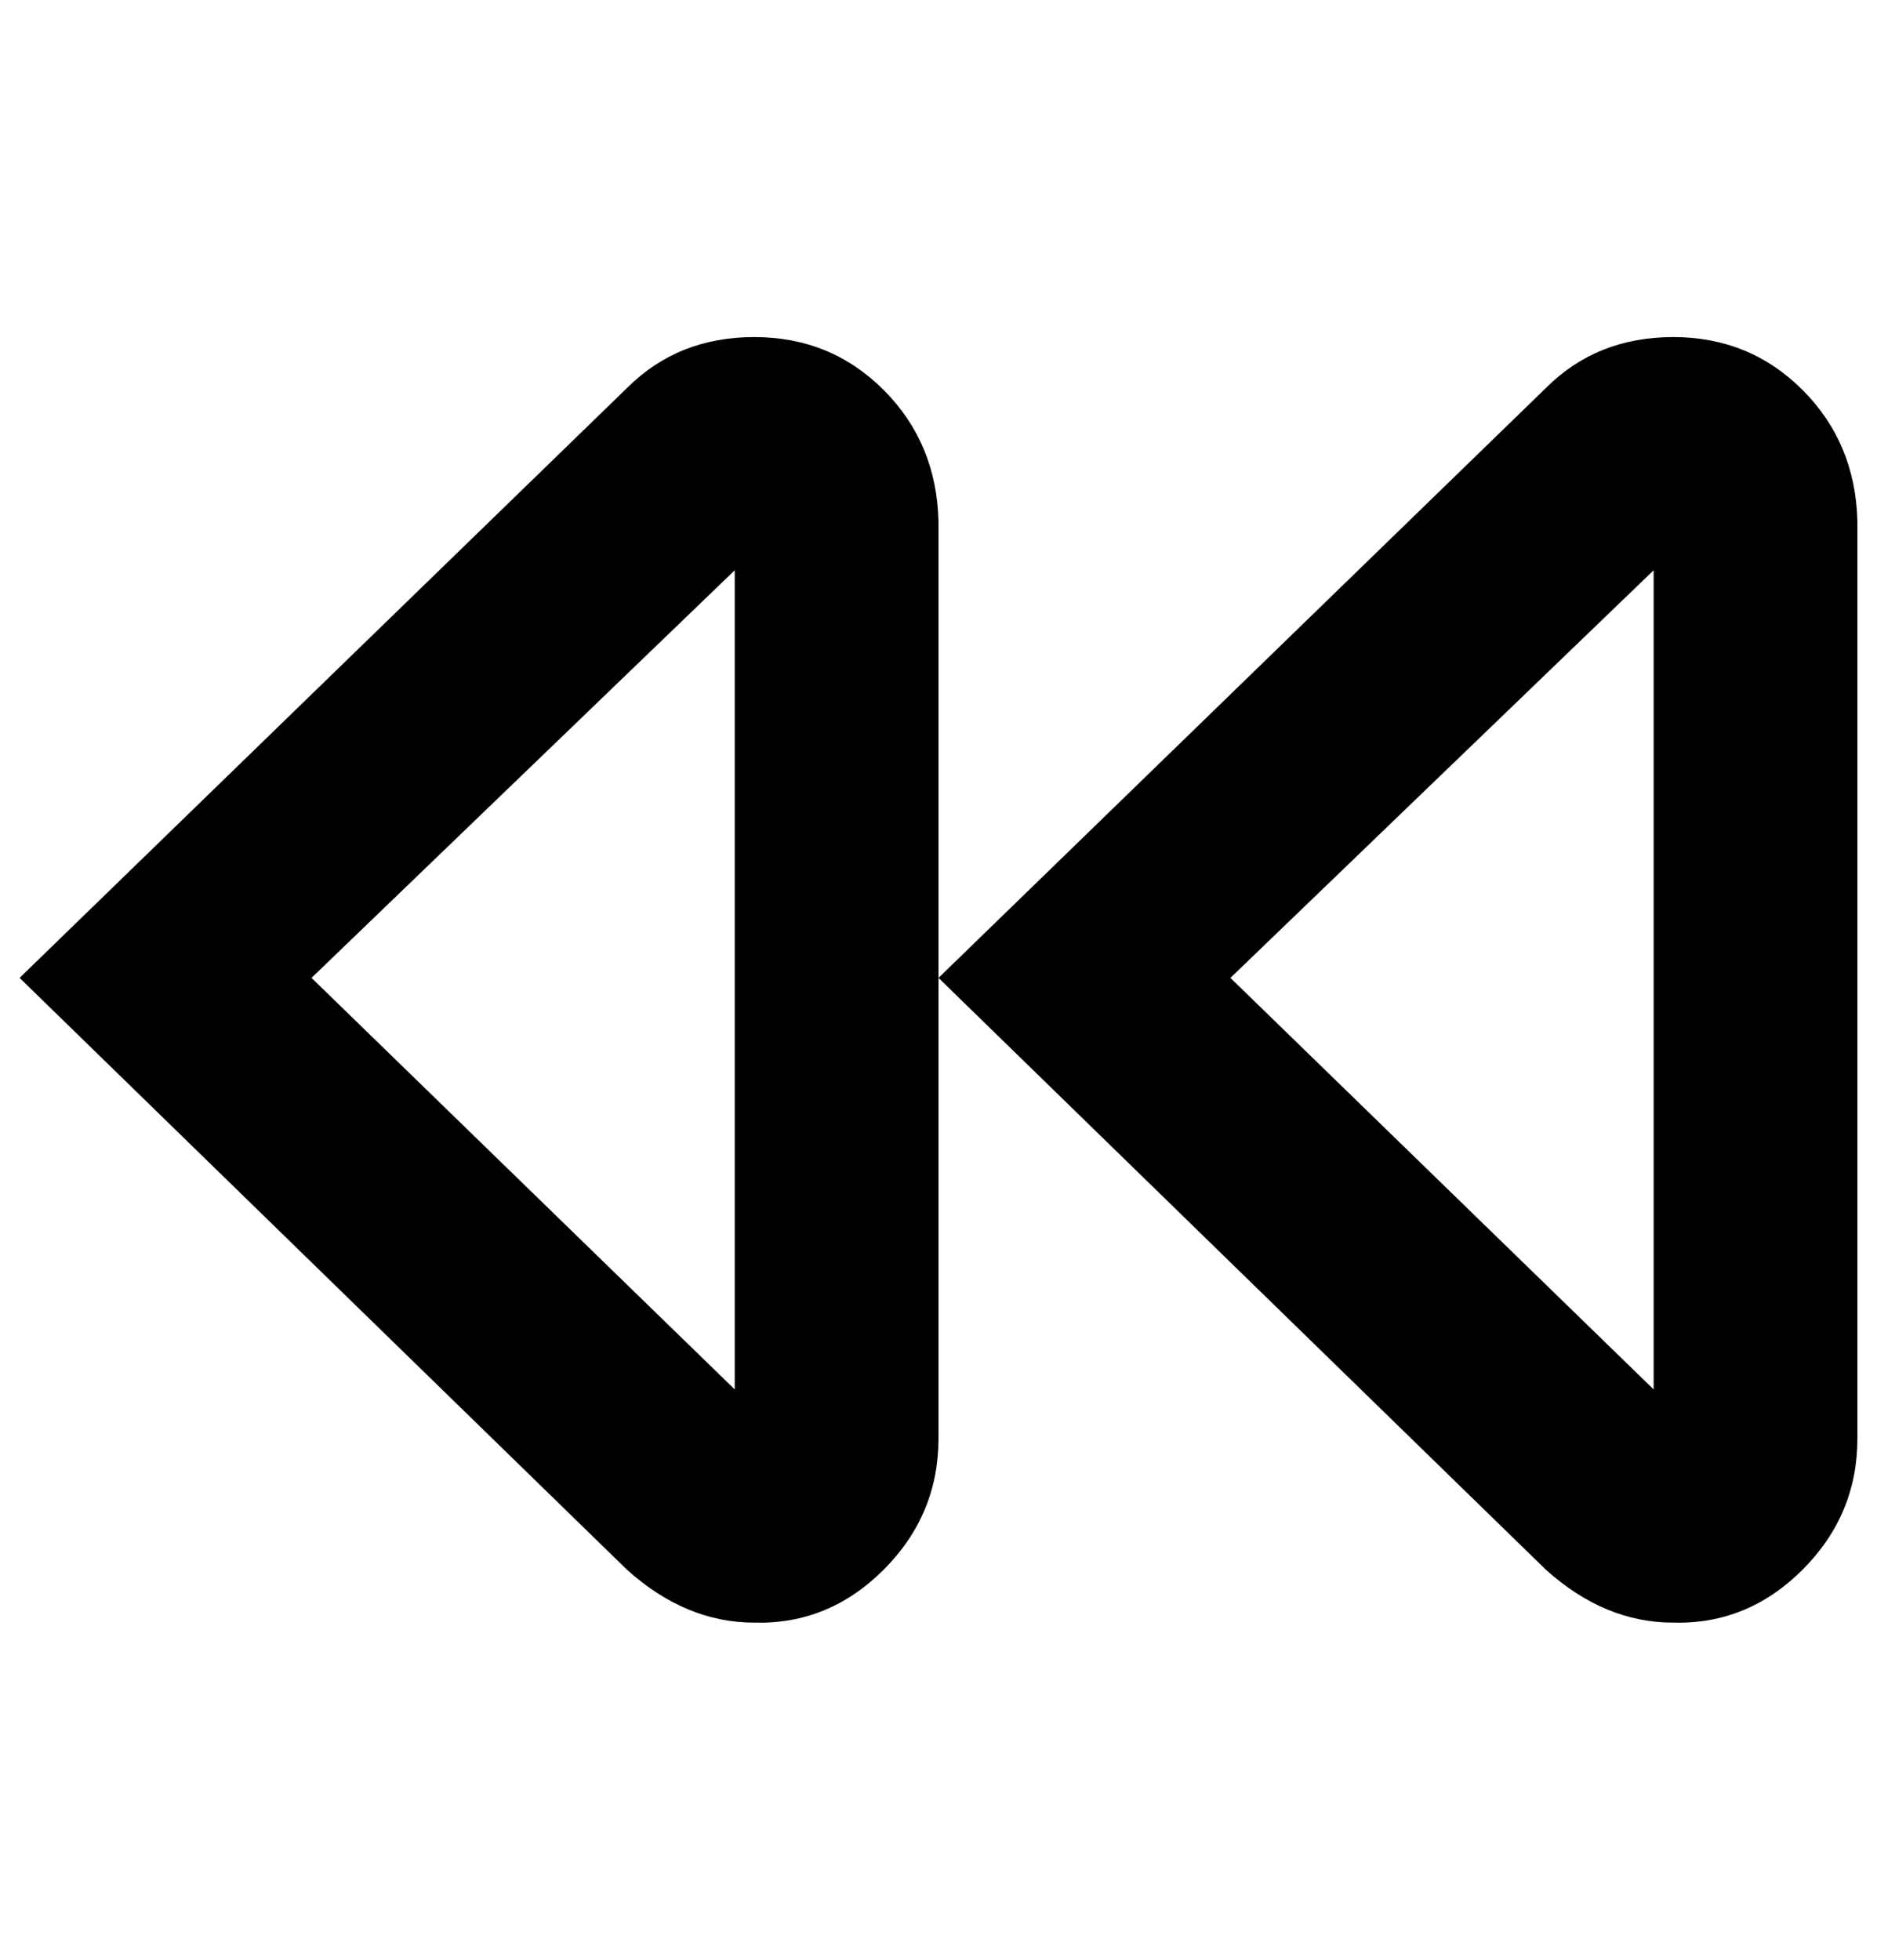 <?xml version="1.0" standalone="no"?>
<!DOCTYPE svg PUBLIC "-//W3C//DTD SVG 1.1//EN" "http://www.w3.org/Graphics/SVG/1.1/DTD/svg11.dtd" >
<svg xmlns="http://www.w3.org/2000/svg" xmlns:xlink="http://www.w3.org/1999/xlink" version="1.1" viewBox="-10 0 958 1000">
   <path fill="currentColor"
d="M365 291l-216 208l216 210v-418zM375 172q39 0 66 27t28 67v468q0 39 -28 67t-66 27q-35 0 -65 -27l-310 -302l310 -301q26 -26 65 -26zM834 291l-216 208l216 210v-418zM844 172q39 0 66 27t28 67v468q0 39 -28 67t-66 27q-35 0 -65 -27l-310 -302l310 -301
q26 -26 65 -26z" />
</svg>

